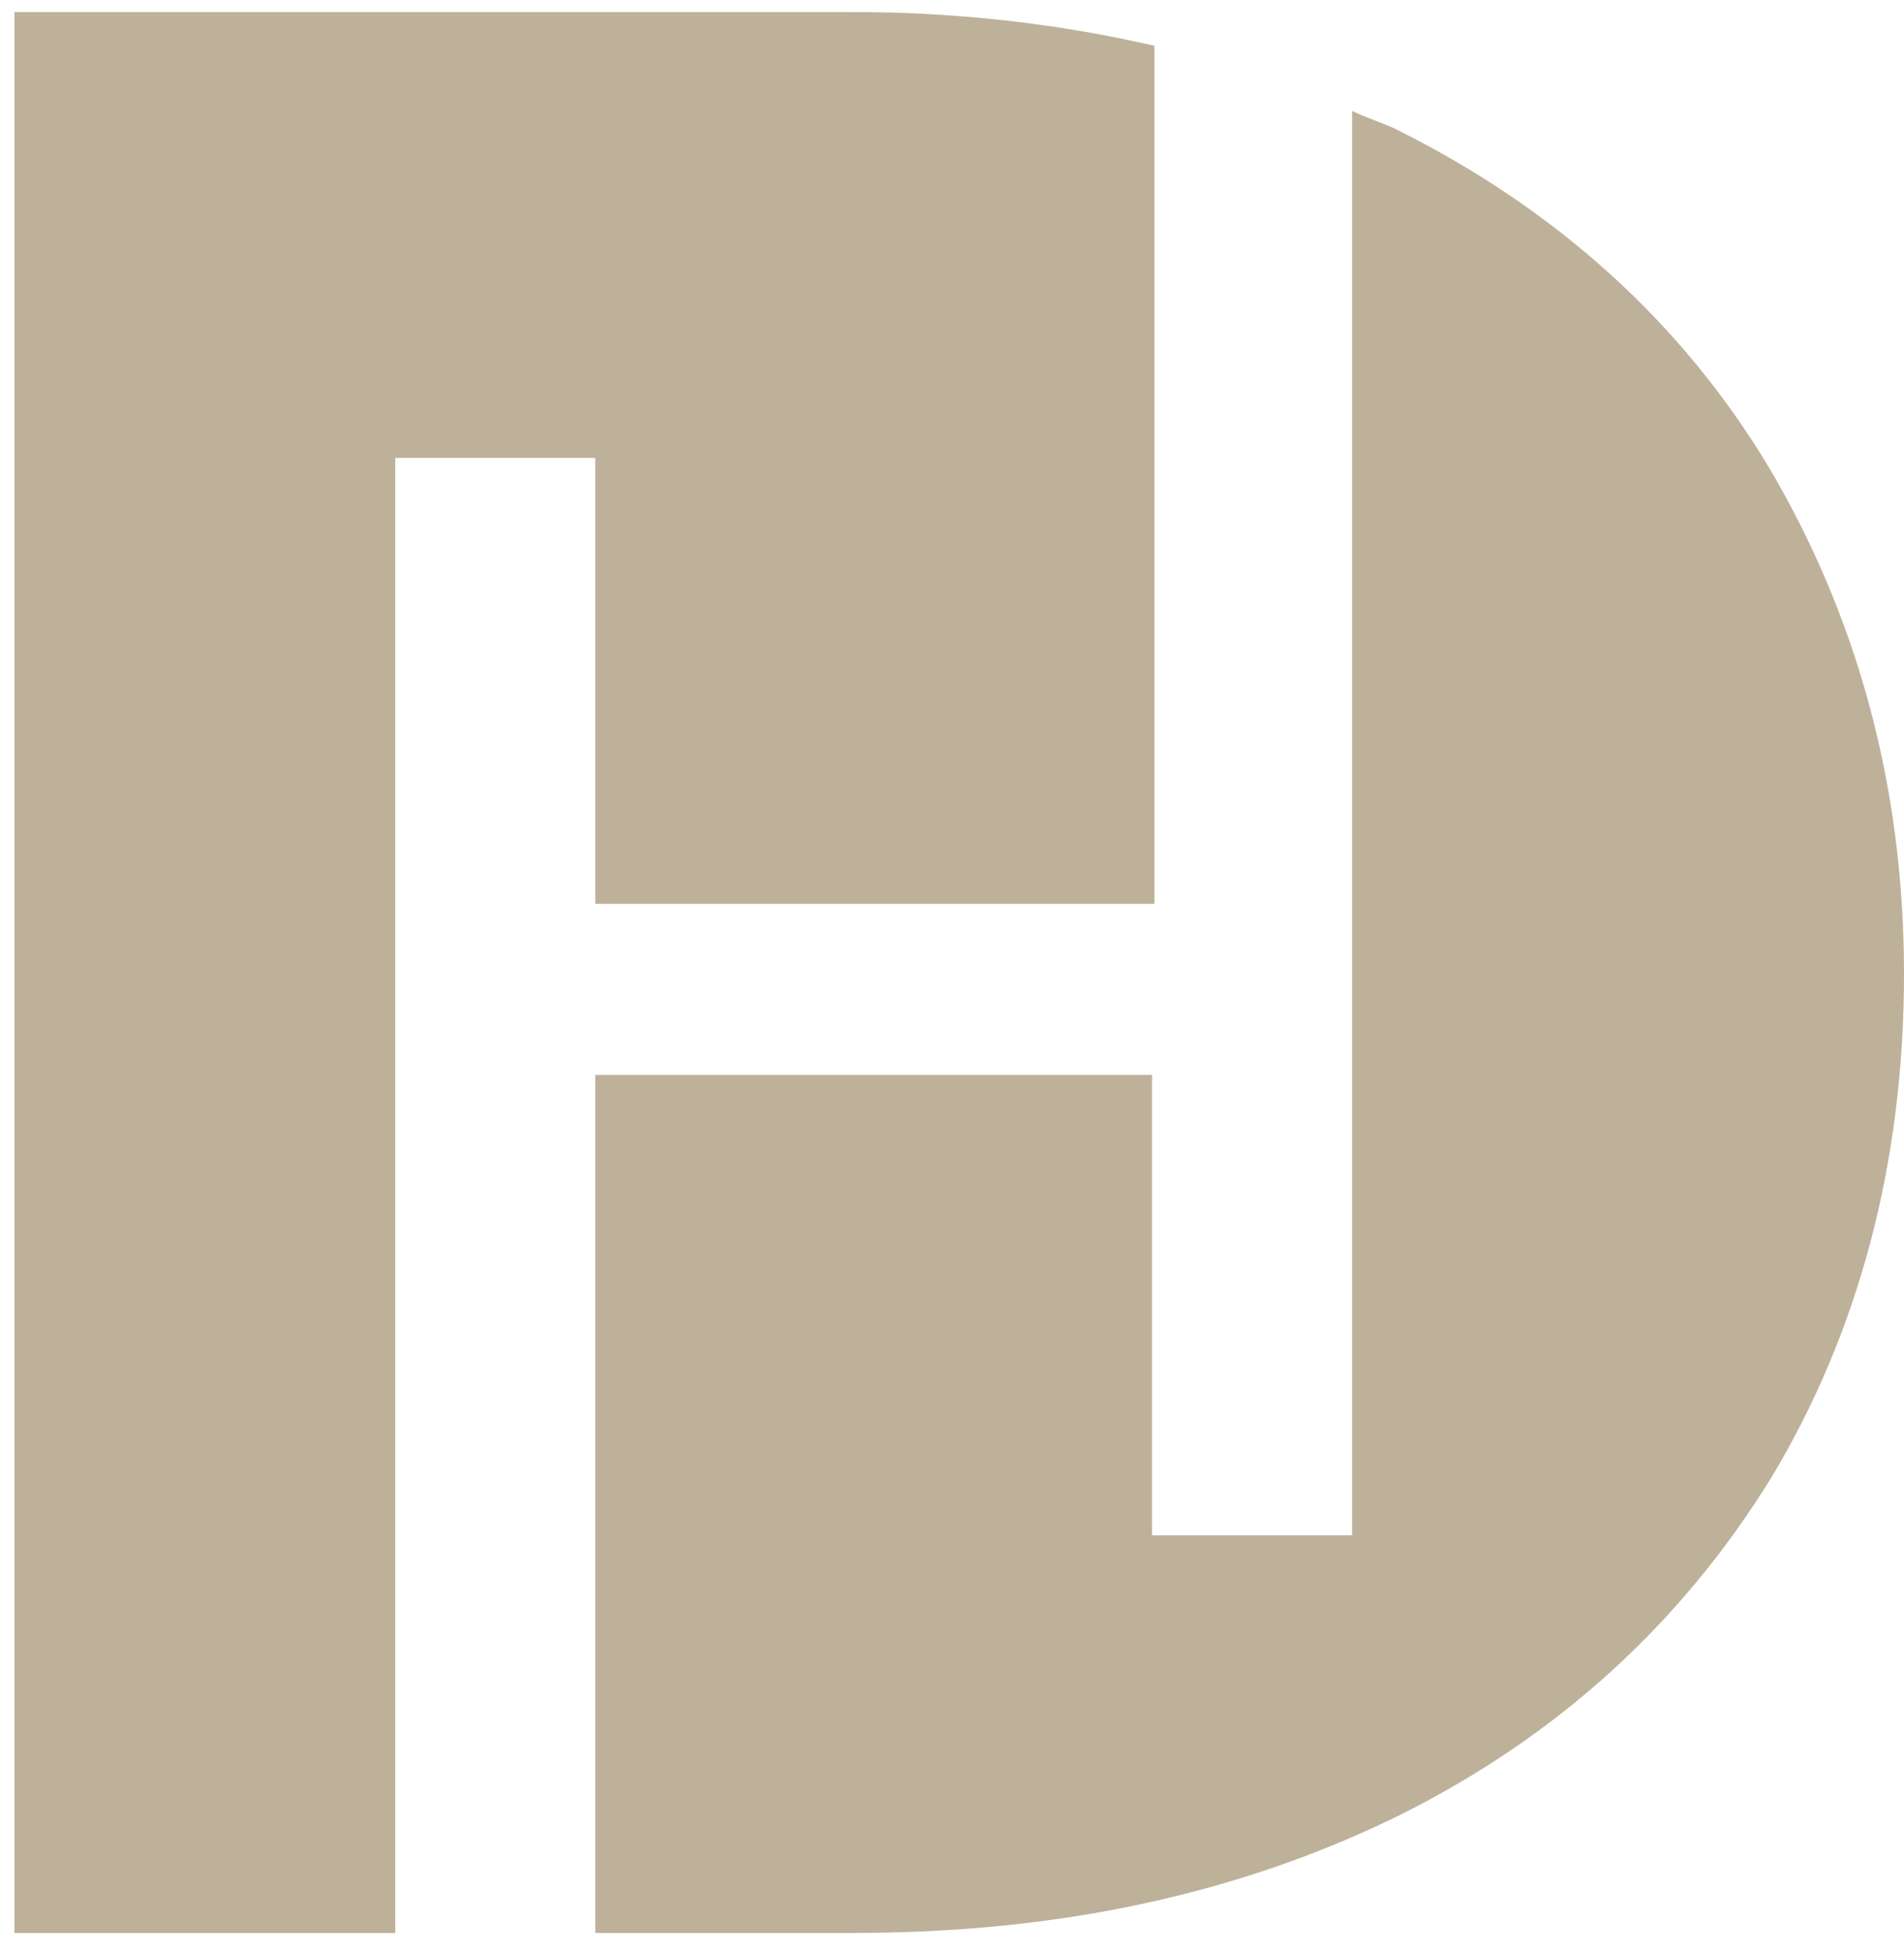 <?xml version="1.0" encoding="UTF-8"?> <svg xmlns="http://www.w3.org/2000/svg" width="79" height="81" viewBox="0 0 79 81" fill="none"><path d="M16.4 19V80.2H0.6V0.5H35.4C39.8 0.5 44 1 47.9 1.9V37.5H24.7V19H16.4ZM73.4 19.4C69.8 13.4 64.6 8.7 58 5.4C57.4 5.1 56.7 4.9 56.1 4.6V63.7H47.8V44.6H24.7V80.2H35.4C43.9 80.2 51.4 78.6 58.1 75.3C64.7 72 69.8 67.3 73.5 61.3C77.1 55.3 79 48.3 79 40.4C79 32.5 77 25.5 73.4 19.4Z" fill="#BEB19A"></path></svg> 